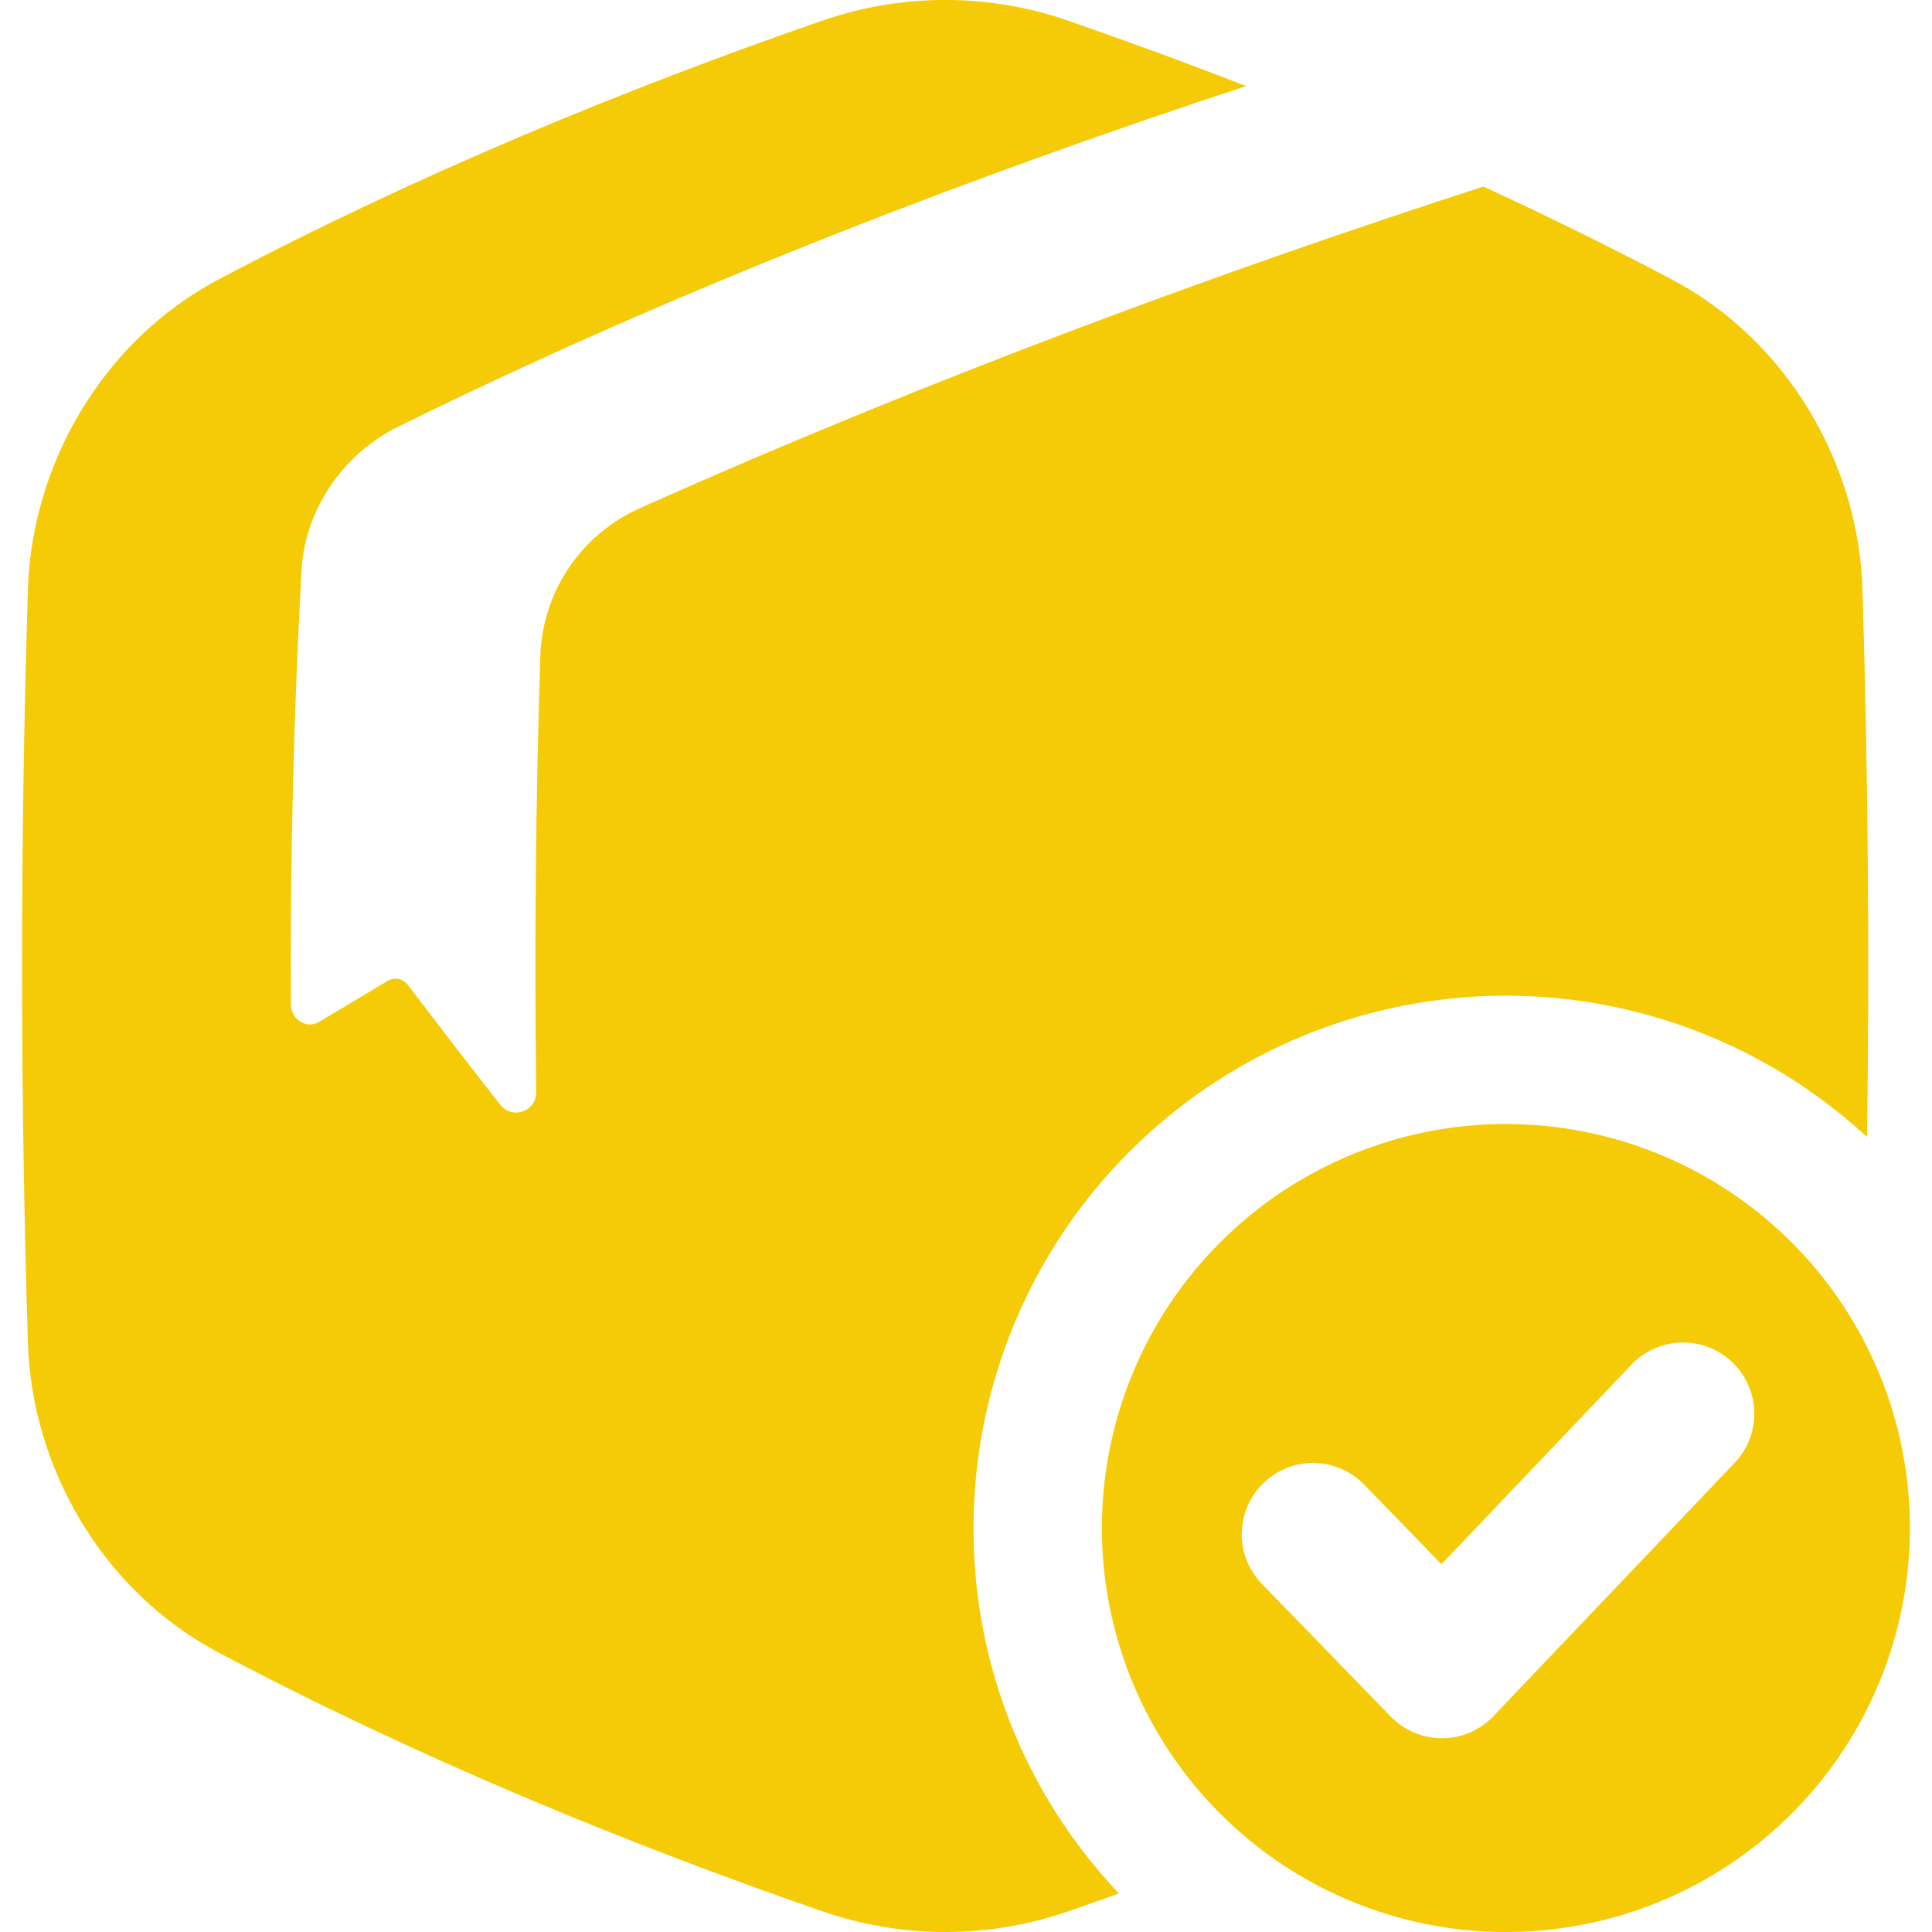<svg width="65" height="65" viewBox="0 0 65 65" fill="none" xmlns="http://www.w3.org/2000/svg">
<g clip-path="url(#clip0_177_804)">
<path d="M32.754 51.407C32.754 47.926 33.77 44.52 35.675 41.606C37.581 38.693 40.294 36.398 43.484 35.002C46.673 33.606 50.201 33.171 53.634 33.748C57.067 34.326 60.258 35.891 62.815 38.254C62.9 32.134 62.849 26.014 62.663 19.894C62.561 15.689 60.187 11.468 56.21 9.382C54.166 8.302 52.048 7.262 49.907 6.277C41.444 9.014 31.533 12.624 21.536 17.094C20.575 17.519 19.752 18.204 19.159 19.072C18.566 19.939 18.227 20.955 18.181 22.005C18.025 26.829 17.977 31.808 18.04 36.731C18.045 36.876 18.004 37.018 17.922 37.137C17.84 37.256 17.723 37.346 17.586 37.394C17.45 37.441 17.302 37.443 17.164 37.4C17.026 37.357 16.905 37.271 16.82 37.154C15.762 35.8 14.729 34.461 13.72 33.137C13.645 33.034 13.535 32.962 13.41 32.937C13.285 32.911 13.155 32.933 13.046 32.999C12.261 33.466 11.491 33.927 10.734 34.382C10.31 34.636 9.788 34.297 9.786 33.775C9.76 28.87 9.882 23.954 10.145 19.188C10.255 17.178 11.516 15.285 13.381 14.364C22.968 9.628 33.197 5.76 41.925 2.897C39.894 2.102 37.874 1.374 35.902 0.683C33.244 -0.23 30.357 -0.23 27.699 0.683C21.12 2.953 13.936 5.916 7.39 9.382C3.414 11.468 1.042 15.689 0.937 19.894C0.678 28.298 0.678 36.702 0.937 45.107C1.038 49.311 3.414 53.532 7.39 55.618C13.936 59.084 21.12 62.047 27.702 64.316C30.361 65.229 33.248 65.229 35.906 64.316C36.481 64.118 37.061 63.913 37.647 63.703C34.495 60.386 32.742 55.983 32.754 51.407Z" fill="#F5CB08"/>
<path d="M50.663 37.815C47.975 37.816 45.347 38.613 43.112 40.107C40.877 41.601 39.135 43.724 38.106 46.208C37.077 48.692 36.809 51.425 37.333 54.061C37.858 56.698 39.153 59.12 41.054 61.021C42.955 62.922 45.377 64.216 48.014 64.74C50.651 65.264 53.384 64.995 55.868 63.966C58.351 62.937 60.474 61.194 61.967 58.959C63.461 56.724 64.258 54.095 64.257 51.407C64.257 49.622 63.906 47.855 63.222 46.205C62.539 44.556 61.538 43.058 60.275 41.796C59.013 40.534 57.514 39.533 55.865 38.85C54.216 38.167 52.448 37.815 50.663 37.815ZM58.416 49.157L50.246 57.737C50.023 57.971 49.756 58.157 49.46 58.285C49.163 58.413 48.844 58.48 48.522 58.481H48.51C48.19 58.481 47.872 58.416 47.577 58.291C47.281 58.166 47.014 57.983 46.79 57.753L42.455 53.287C42.012 52.831 41.768 52.218 41.778 51.582C41.788 50.946 42.049 50.34 42.505 49.898C42.962 49.455 43.575 49.211 44.211 49.221C44.846 49.23 45.452 49.492 45.895 49.948L48.496 52.626L54.947 45.852C55.39 45.417 55.985 45.172 56.606 45.167C57.227 45.162 57.826 45.399 58.276 45.826C58.726 46.254 58.992 46.84 59.019 47.461C59.046 48.081 58.831 48.687 58.419 49.152L58.416 49.157Z" fill="#F5CB08"/>
</g>
<defs>
<clipPath id="clip0_177_804">
<rect width="65" height="65" fill="white"/>
</clipPath>
</defs>
</svg>
